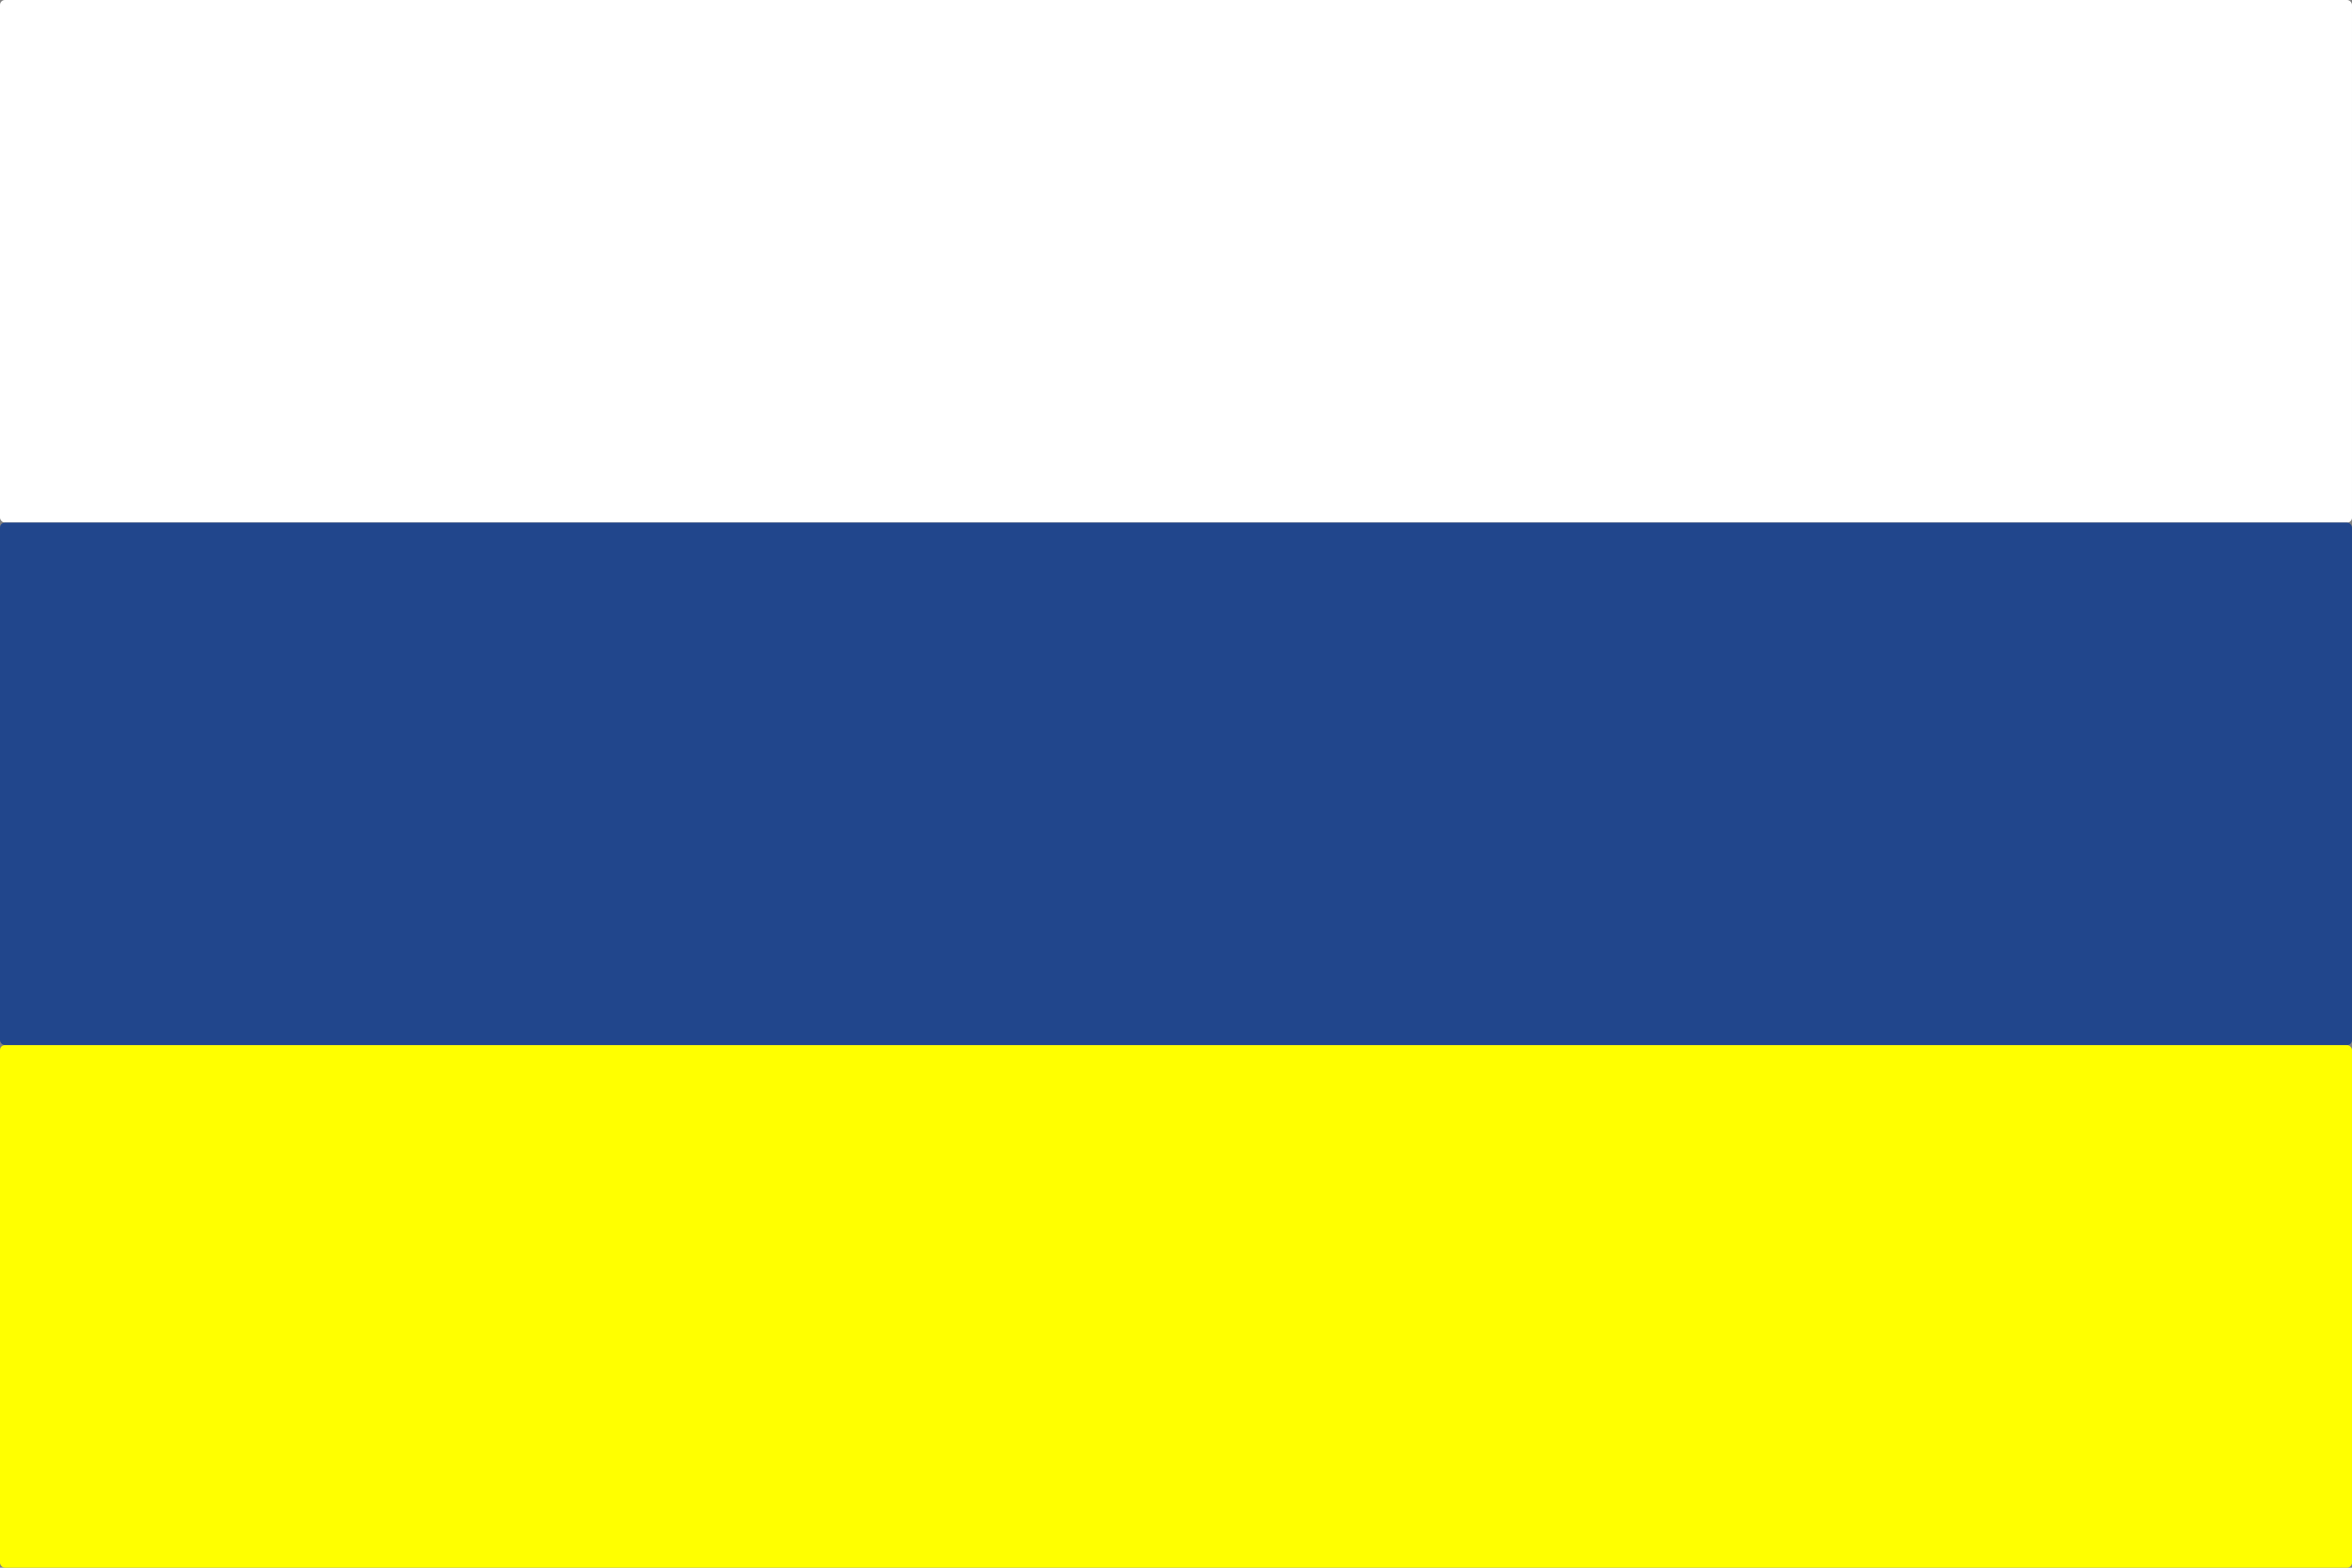 <?xml version="1.0" encoding="UTF-8" standalone="no"?>
<!-- Created with Inkscape (http://www.inkscape.org/) -->

<svg
   xmlns:dc="http://purl.org/dc/elements/1.1/"
   xmlns:cc="http://creativecommons.org/ns#"
   xmlns:rdf="http://www.w3.org/1999/02/22-rdf-syntax-ns#"
   xmlns:svg="http://www.w3.org/2000/svg"
   xmlns="http://www.w3.org/2000/svg"
   xmlns:sodipodi="http://sodipodi.sourceforge.net/DTD/sodipodi-0.dtd"
   xmlns:inkscape="http://www.inkscape.org/namespaces/inkscape"
   id="svg2"
   sodipodi:version="0.32"
   inkscape:version="0.48.2 r9819"
   width="450"
   height="300"
   version="1.0"
   sodipodi:docname="Vlaardingen_flag.svg">
  <rect width="100%" height="100%" fill="#808080" stroke="none"/>
  <defs
     id="defs5" />
  <sodipodi:namedview
     inkscape:window-height="785"
     inkscape:window-width="959"
     inkscape:pageshadow="2"
     inkscape:pageopacity="0.0"
     guidetolerance="10.0"
     gridtolerance="10.0"
     objecttolerance="10.0"
     borderopacity="1.0"
     bordercolor="#666666"
     pagecolor="#ffffff"
     id="base"
     inkscape:zoom="1.26"
     inkscape:cx="225"
     inkscape:cy="150"
     inkscape:window-x="308"
     inkscape:window-y="165"
     inkscape:current-layer="svg2"
     showgrid="false"
     inkscape:window-maximized="0" />
  <g
     id="g3055">
    <rect
       ry="0.939"
       y="0"
       x="0"
       height="100"
       width="450"
       id="rect1950"
       style="color:#000000;fill:#ffffff;fill-opacity:1;fill-rule:nonzero;stroke:none;stroke-width:0.905;marker:none;visibility:visible;display:inline;overflow:visible" />
    <rect
       style="color:#000000;fill:#21468c;fill-opacity:1;fill-rule:nonzero;stroke:none;stroke-width:0.905;marker:none;visibility:visible;display:inline;overflow:visible"
       id="rect1952"
       width="450"
       height="100"
       x="0"
       y="100"
       ry="0.939" />
    <rect
       ry="0.939"
       y="200"
       x="0"
       height="100"
       width="450"
       id="rect1954"
       style="color:#000000;fill:#ffff00;fill-opacity:1;fill-rule:nonzero;stroke:none;stroke-width:0.905;marker:none;visibility:visible;display:inline;overflow:visible" />
  </g>
</svg>
